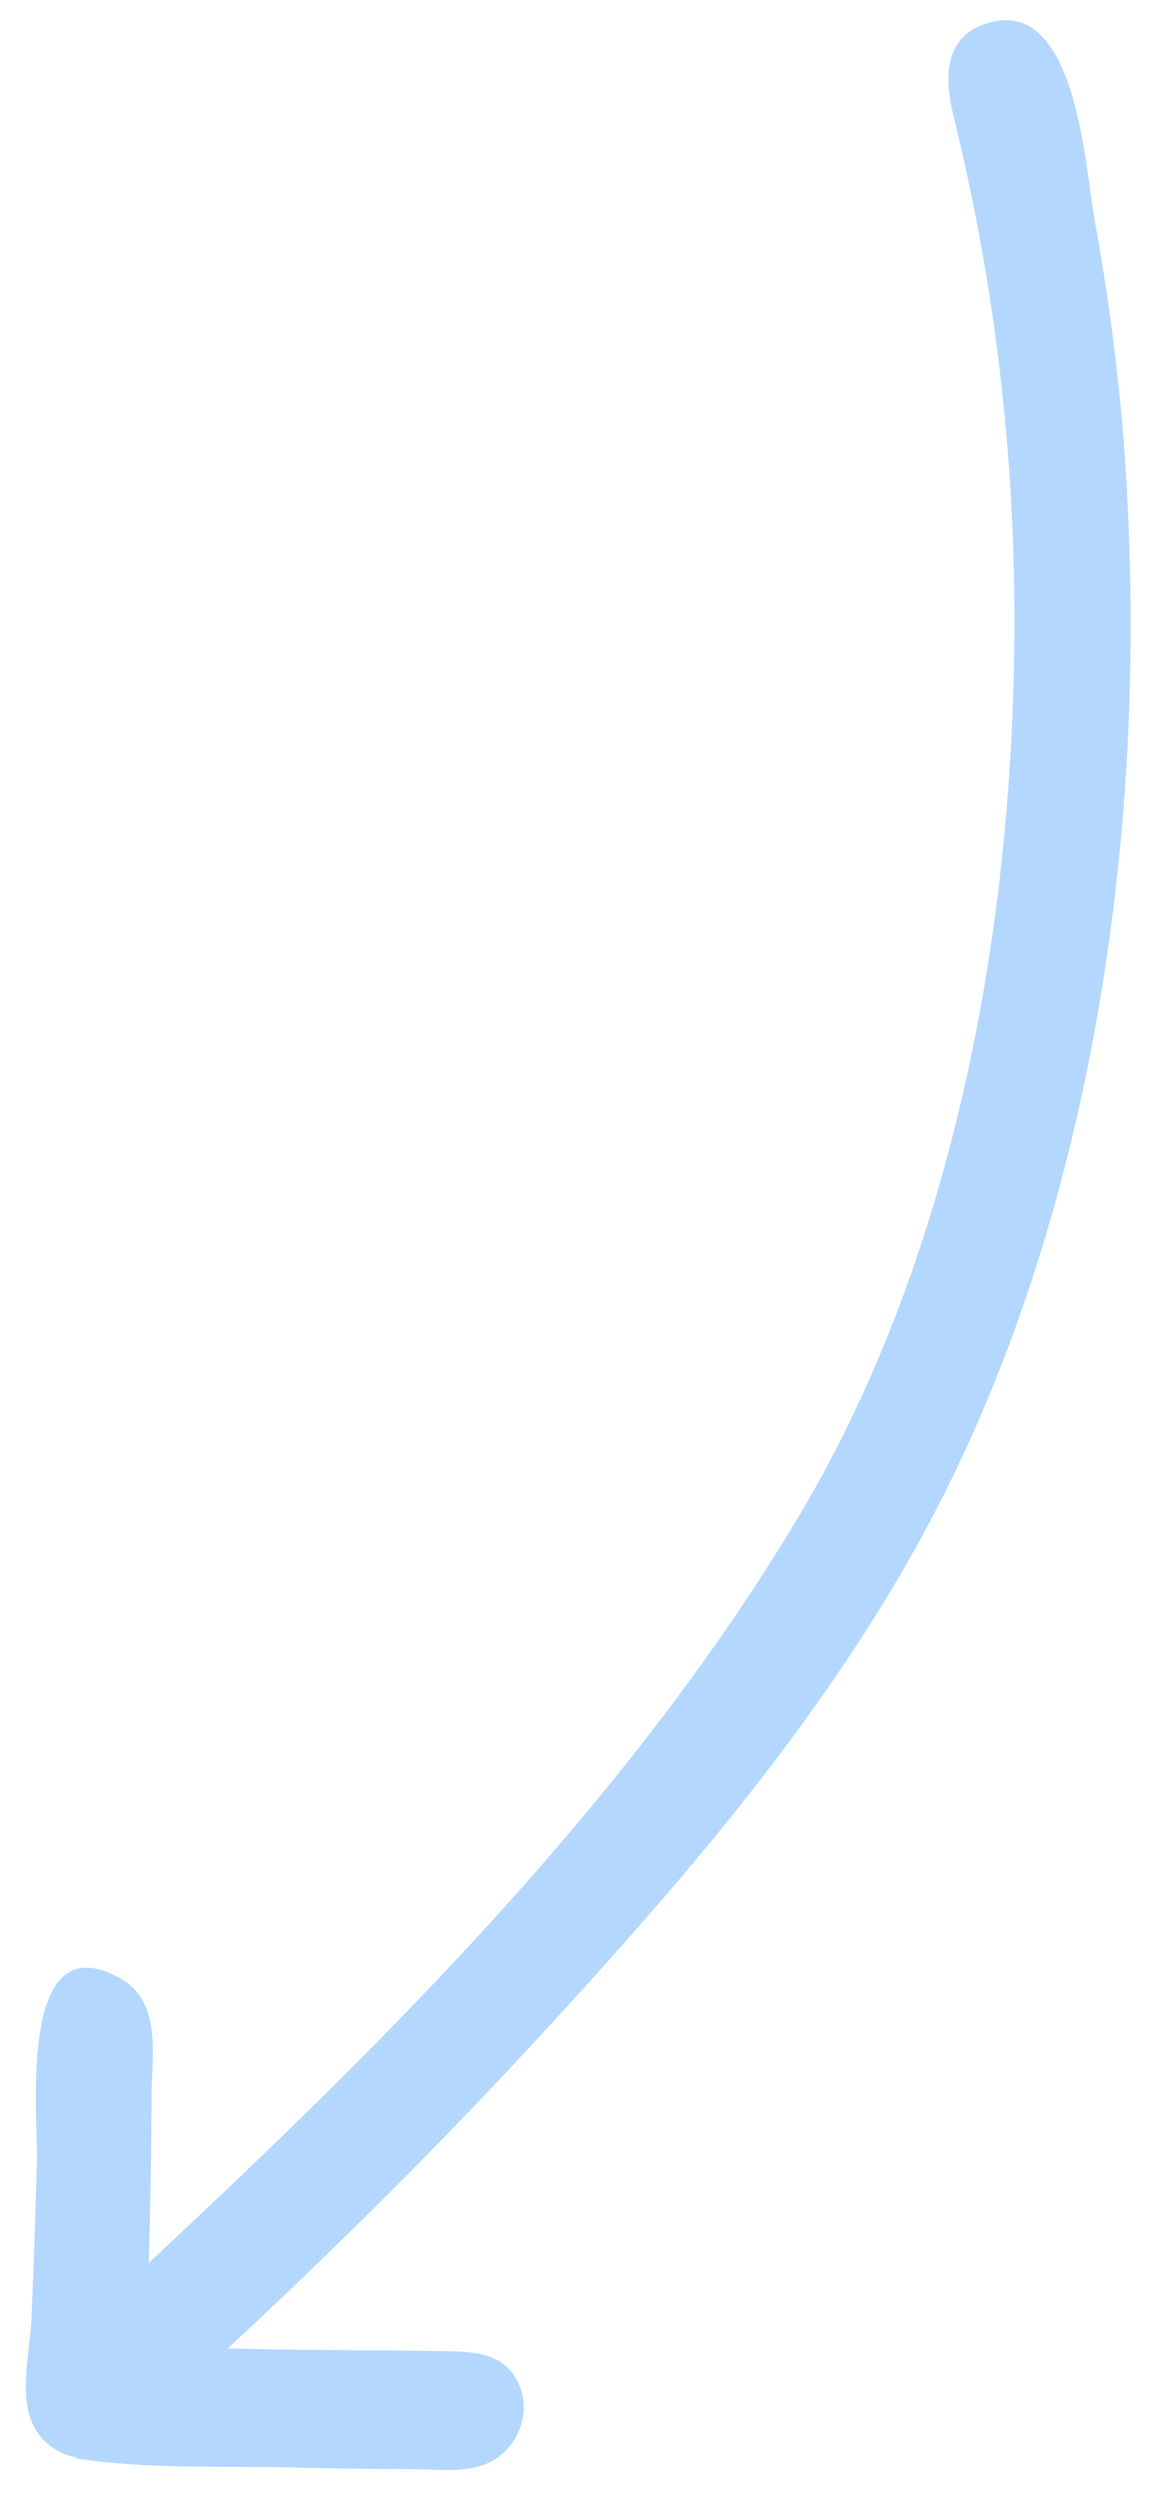 <svg width="36" height="78" viewBox="0 0 36 78" fill="none" xmlns="http://www.w3.org/2000/svg">
<path id="Arrow" opacity="0.3" d="M2.366 76.666C2.302 76.662 2.254 76.649 2.183 76.63C1.542 76.432 1.065 75.957 0.898 75.283C0.672 74.4 0.935 73.276 0.983 72.376C1.056 70.712 1.105 69.042 1.154 67.372C1.178 65.939 0.547 59.898 3.779 61.741C5.059 62.482 4.742 64.145 4.73 65.388C4.725 67.135 4.696 68.874 4.643 70.608C12.126 63.632 19.693 56.101 24.958 47.284C30.229 38.443 31.985 26.989 31.628 16.858C31.516 13.821 31.193 10.805 30.659 7.809C30.408 6.392 30.104 4.987 29.768 3.599C29.487 2.444 29.446 1.11 30.876 0.71C33.62 -0.084 33.877 5.241 34.181 6.89C34.708 9.768 35.057 12.689 35.201 15.606C35.738 25.837 34.185 37.152 29.563 46.45C26.385 52.845 21.578 58.418 16.765 63.629C13.687 66.967 10.451 70.173 7.115 73.275C9.423 73.341 11.742 73.32 14.056 73.363C14.977 73.378 15.833 73.492 16.229 74.459C16.535 75.235 16.25 76.11 15.627 76.611C14.87 77.231 13.79 77.043 12.878 77.043C11.659 77.037 10.454 77.023 9.242 76.993C6.997 76.931 4.599 77.059 2.368 76.705L2.366 76.666Z" fill="#0078FF"/>
</svg>
